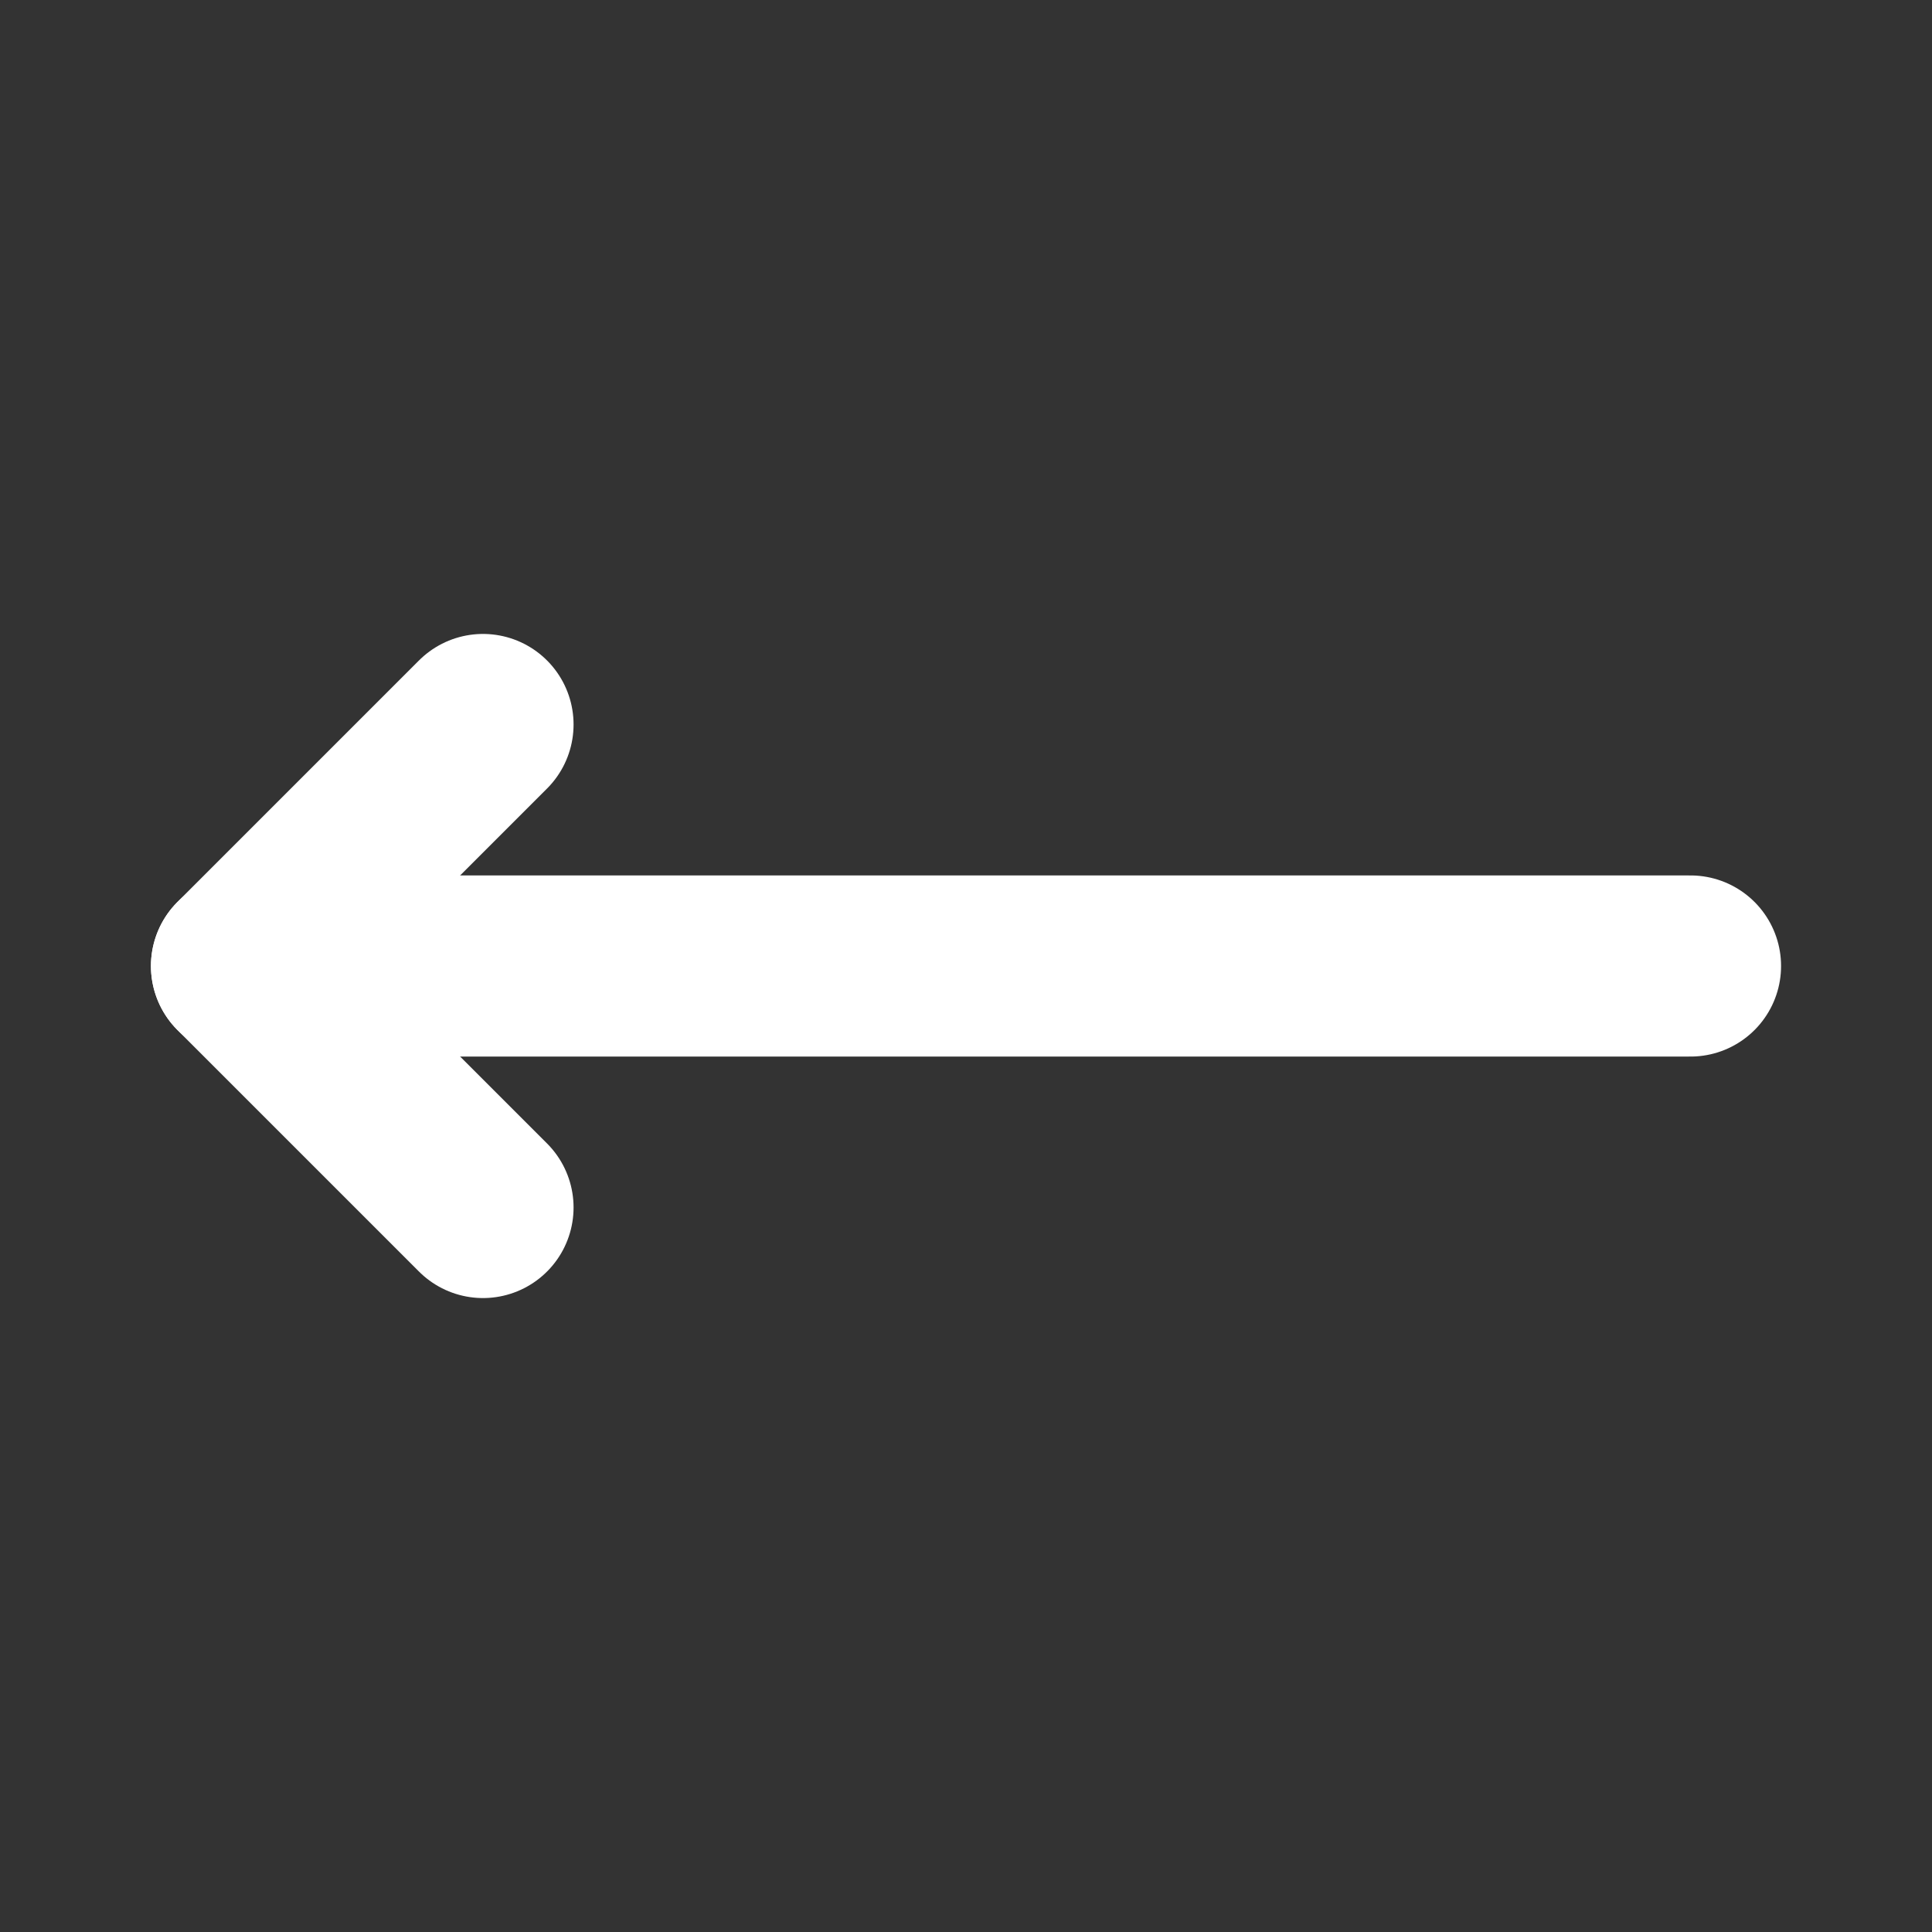 <svg width="24" height="24" viewBox="0 0 24 24" fill="none" xmlns="http://www.w3.org/2000/svg">
<rect x="0" y="0" width="24" height="24" fill="#333333" stroke="none"/>
<path d="M6 15L3 12L6 9" stroke="white" stroke-width="2.25" stroke-linecap="round" stroke-linejoin="round"/>
<path d="M21 12H3" stroke="white" stroke-width="2.25" stroke-linecap="round" stroke-linejoin="round"/>
</svg>
